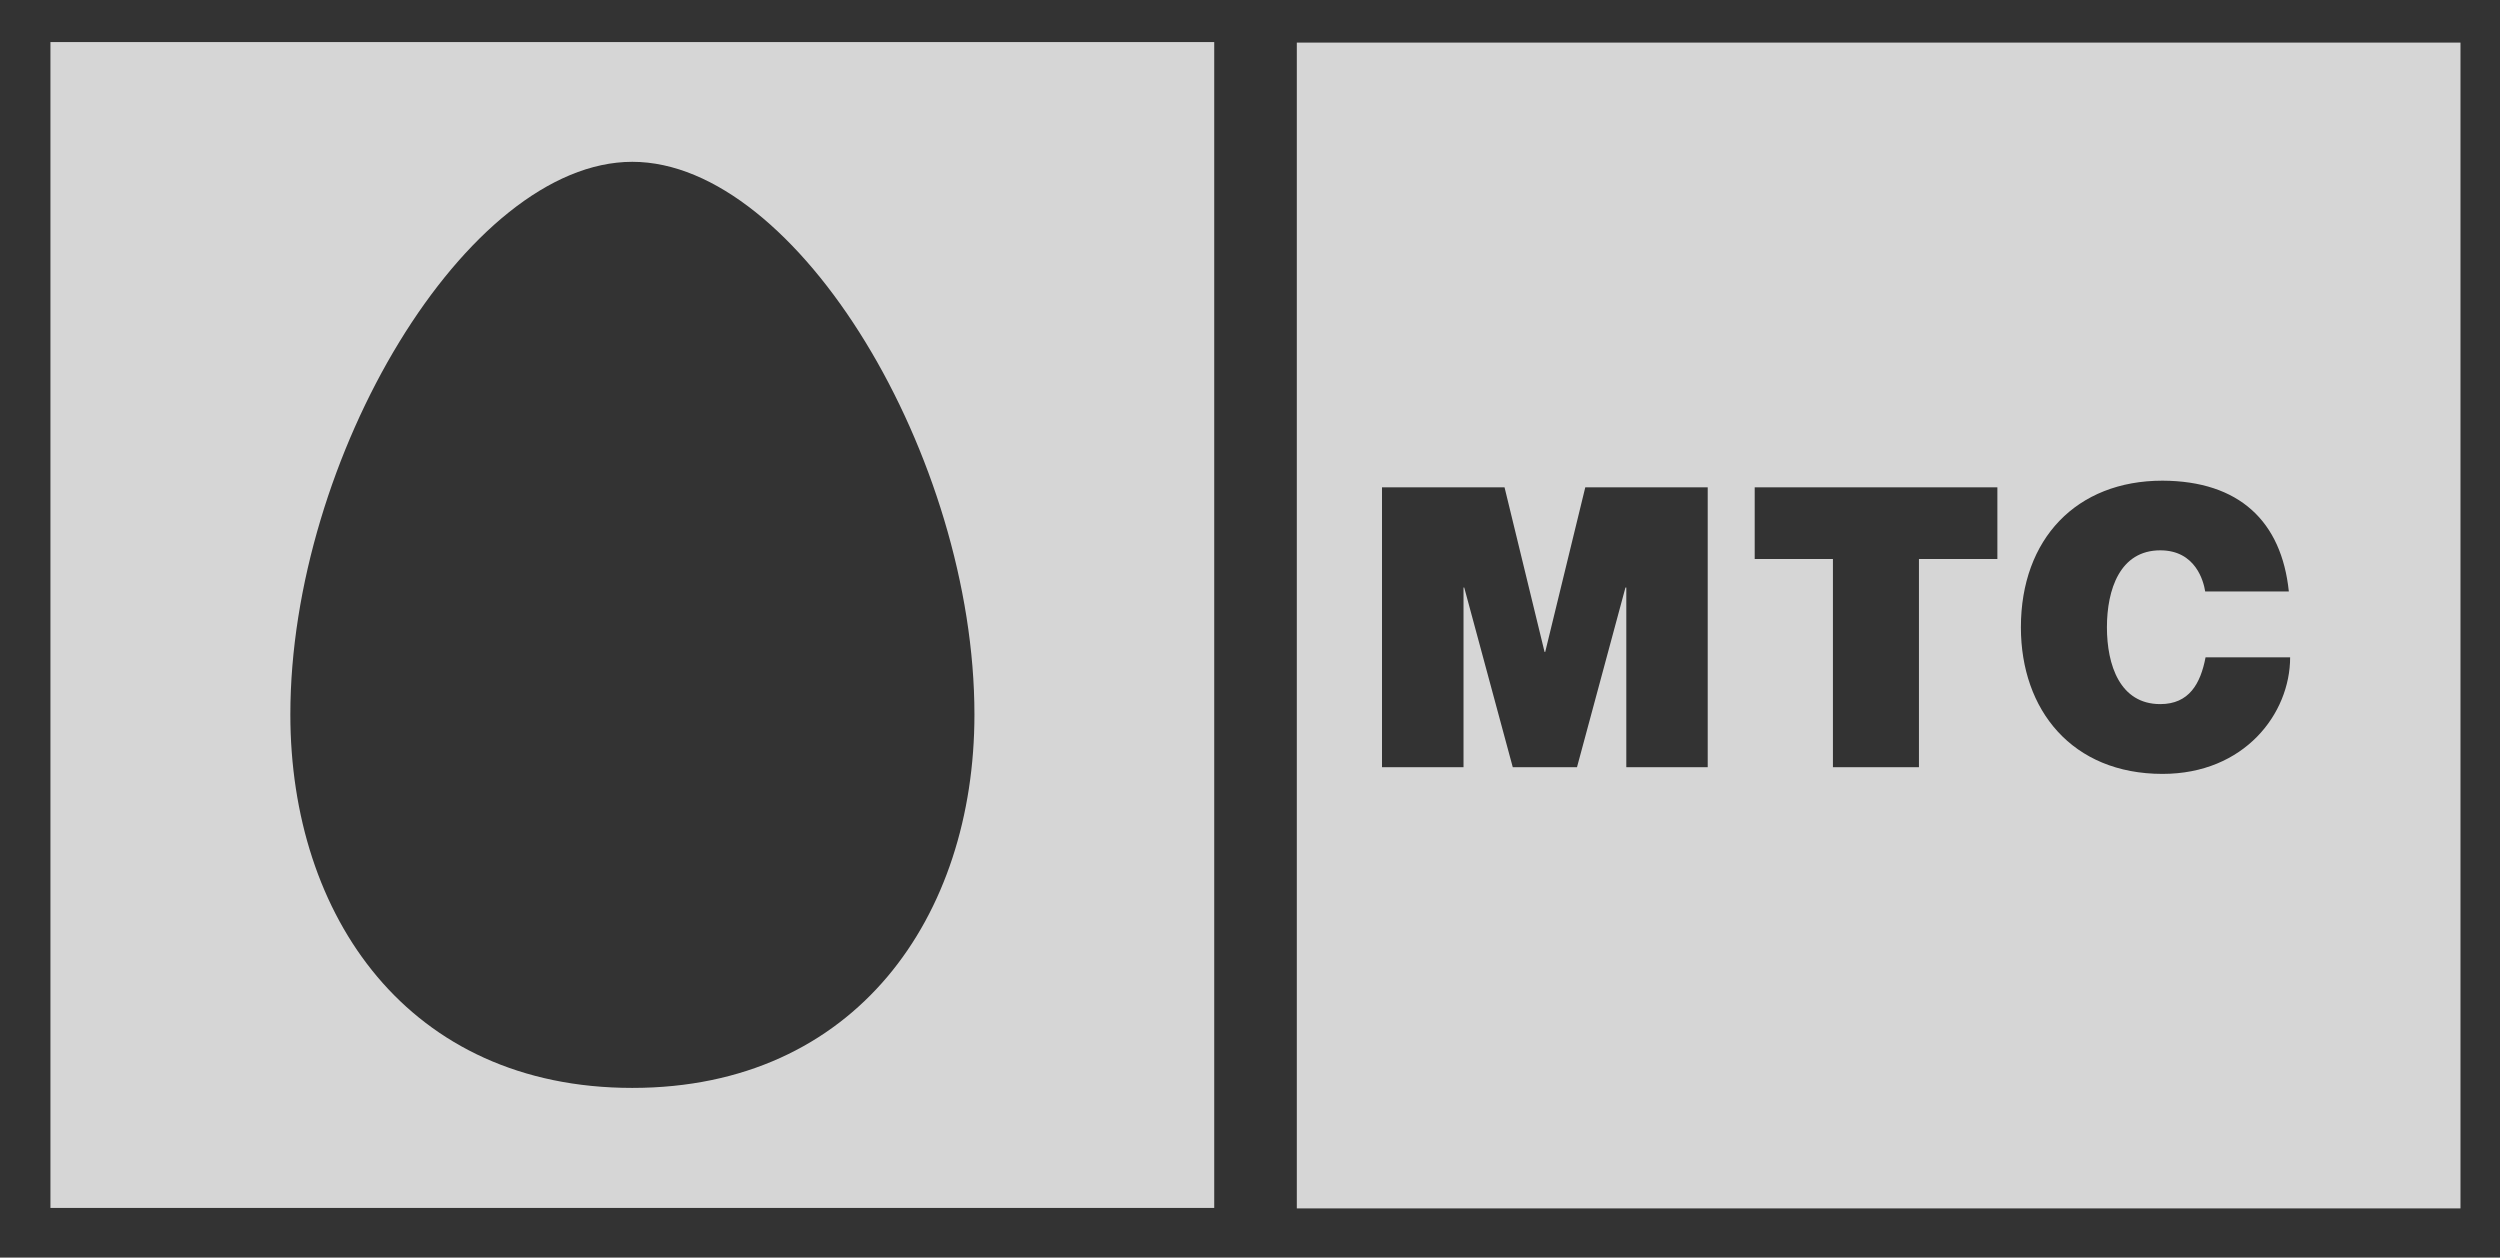 <?xml version="1.0" encoding="UTF-8"?> <svg xmlns="http://www.w3.org/2000/svg" width="165" height="83" viewBox="0 0 165 83" fill="none"><rect x="0" y="0" width="165" height="83" fill="#333333" stroke="none"/> <path fill-rule="evenodd" clip-rule="evenodd" d="M80.139 79.722H3.329V2.777H80.139V79.722ZM64.313 47.16C64.313 30.23 52.648 10.68 41.733 10.68C30.816 10.68 19.163 30.23 19.163 47.16C19.163 60.458 26.945 71.802 41.733 71.802C56.51 71.802 64.313 60.458 64.313 47.16Z" fill="white" fill-opacity="0.8"></path> <path fill-rule="evenodd" clip-rule="evenodd" d="M85.59 79.753H162.392V2.81H85.59V79.753ZM99.299 32.162H91.212V50.633H96.592V38.778H96.639L99.842 50.633H104.082L107.28 38.778H107.336V50.633H112.709V32.162H104.629L101.984 43.029H101.941L99.299 32.162ZM120.973 36.893H115.81V32.162H131.827V36.893H126.651V50.633H120.973V36.893ZM142.578 36.322C144.917 36.322 145.439 38.371 145.542 39.036H151.063C150.583 34.409 147.791 31.745 142.725 31.724C137.044 31.724 133.379 35.575 133.379 41.402C133.379 46.859 136.755 51.077 142.725 51.077C148.124 51.077 151.149 47.11 151.149 43.383H145.567C145.234 45.126 144.481 46.471 142.578 46.471C139.911 46.471 139.057 43.887 139.057 41.402C139.057 38.913 139.911 36.322 142.578 36.322Z" fill="white" fill-opacity="0.8"></path> </svg> 